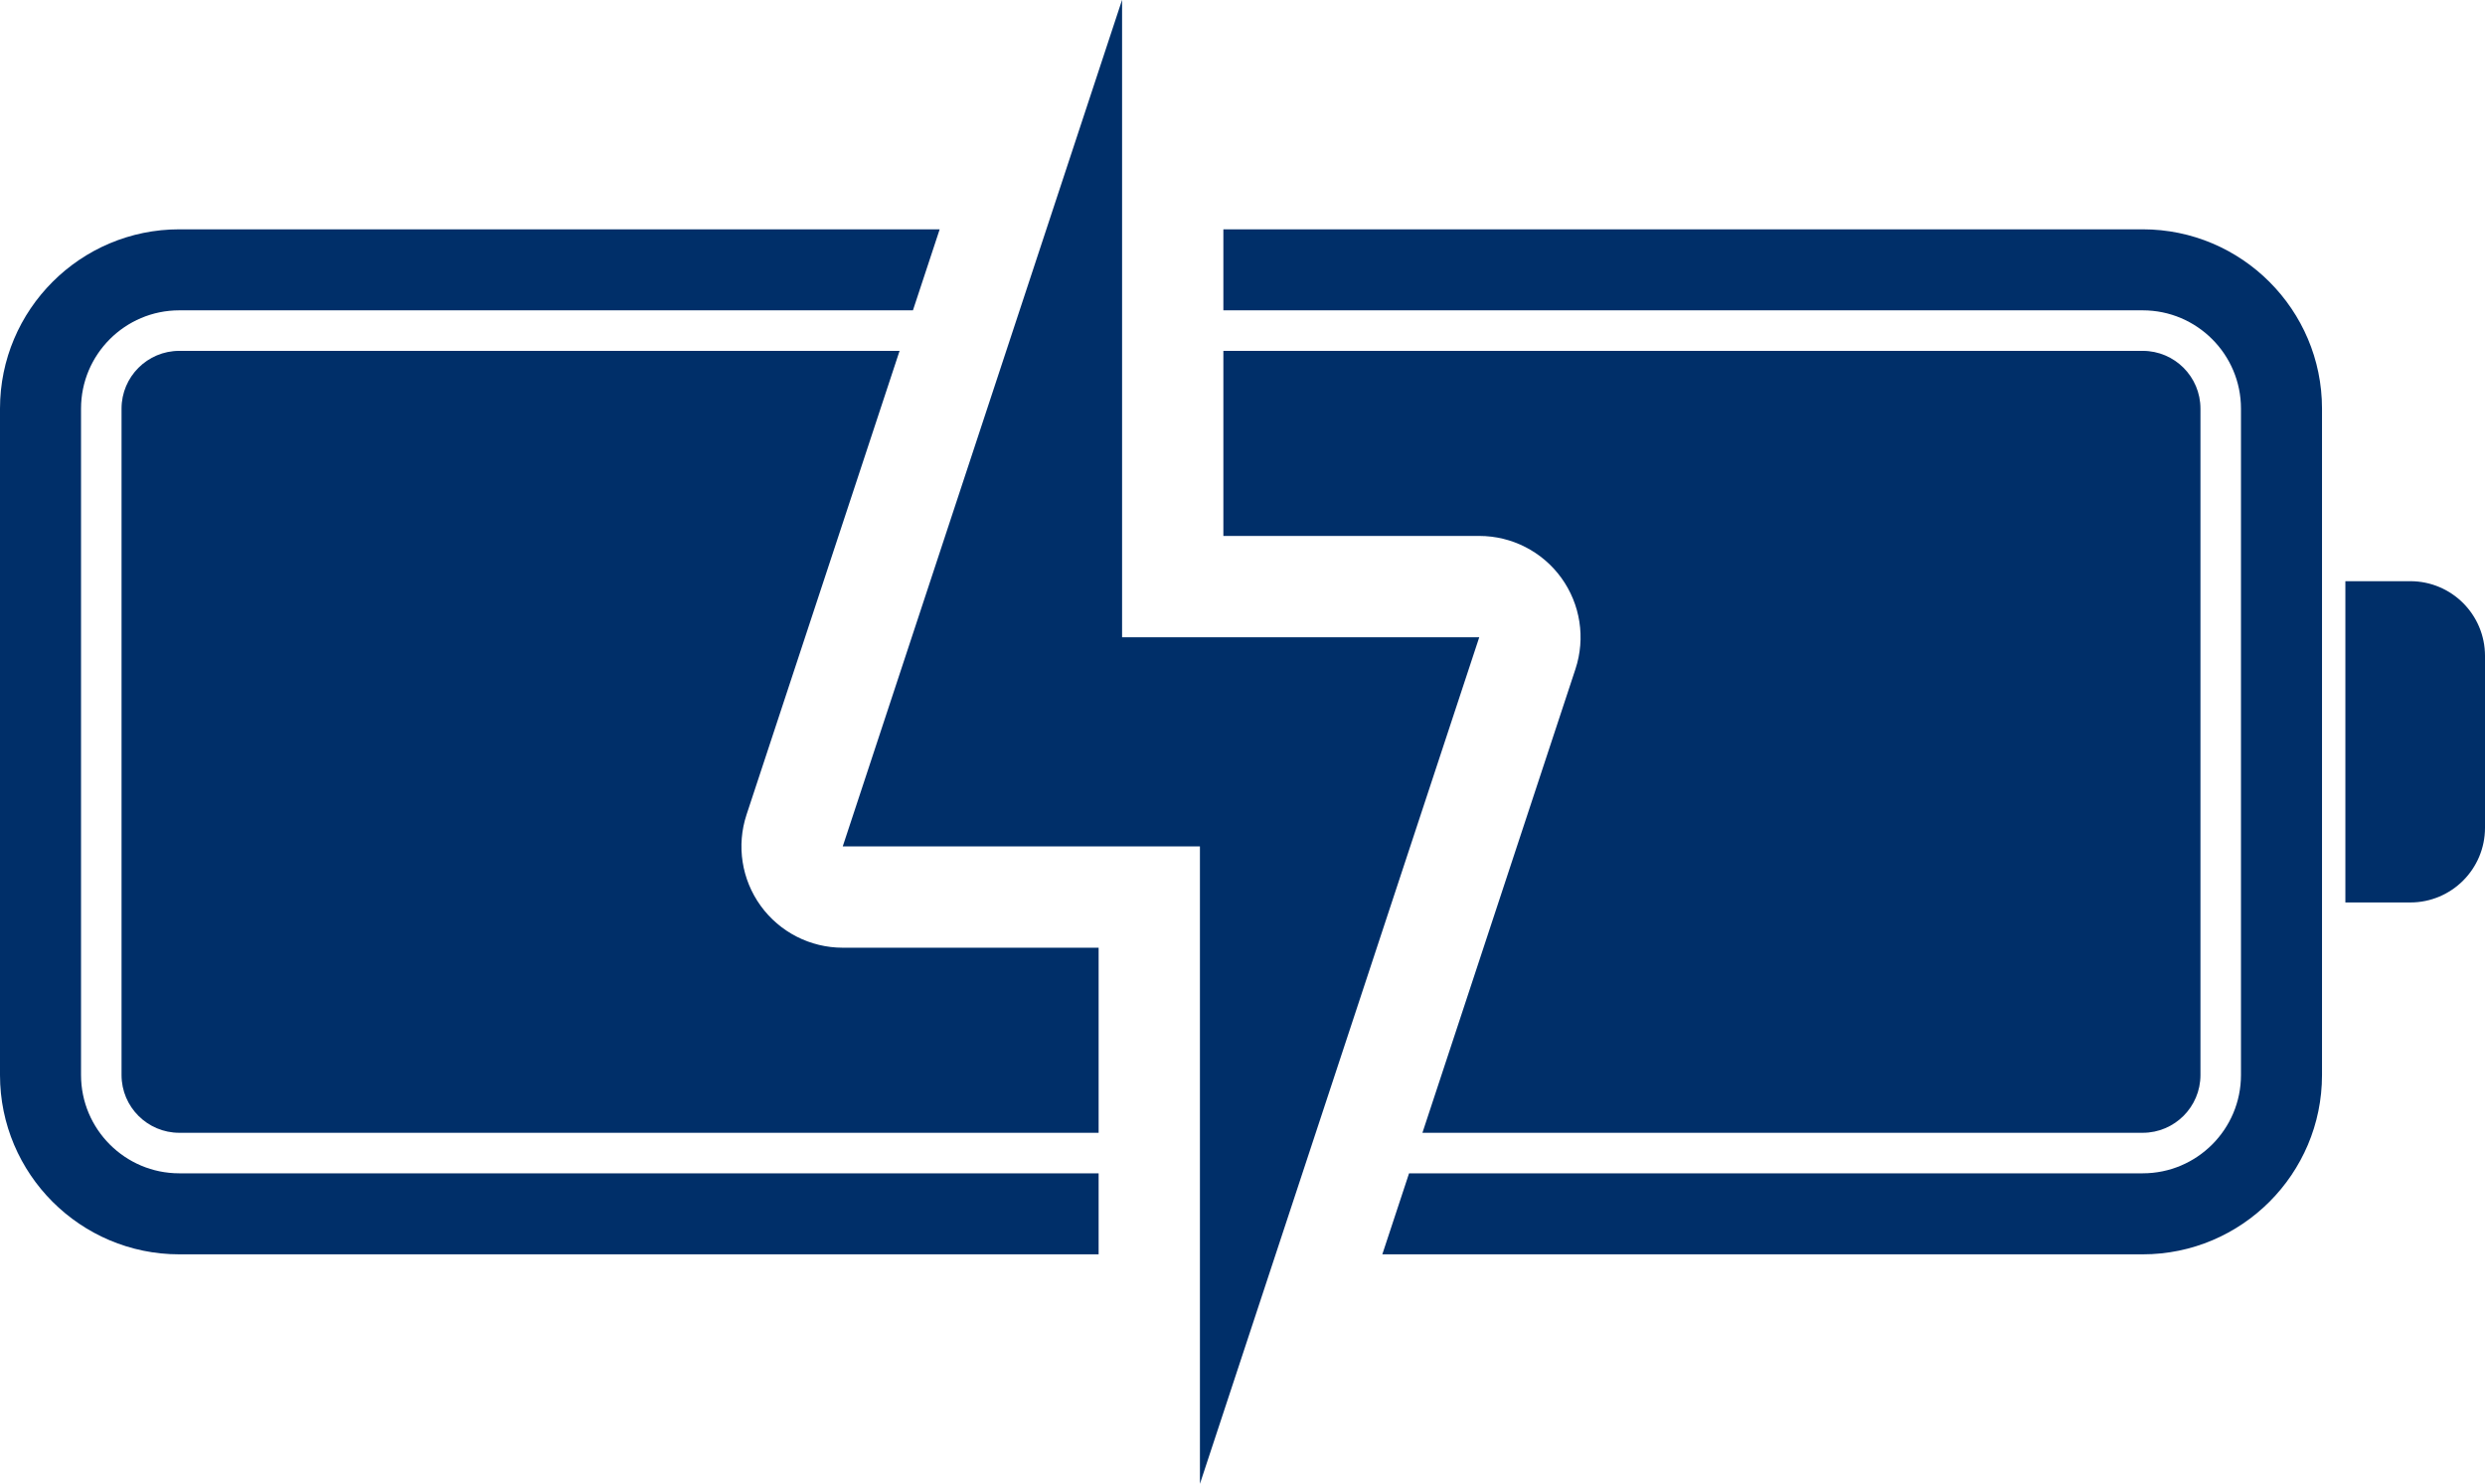 <?xml version="1.0" encoding="UTF-8" standalone="no"?><svg xmlns="http://www.w3.org/2000/svg" xmlns:xlink="http://www.w3.org/1999/xlink" fill="#000000" height="365.5" preserveAspectRatio="xMidYMid meet" version="1" viewBox="194.0 317.3 612.0 365.5" width="612" zoomAndPan="magnify"><g fill="#002f69" id="change1_1"><path d="M 238.148 606.27 C 224.809 606.27 213.957 595.414 213.957 582.074 L 213.957 417.926 C 213.957 404.586 224.809 393.73 238.148 393.73 L 418.836 393.73 L 425.422 373.777 L 238.148 373.777 C 213.805 373.777 194 393.582 194 417.926 L 194 582.074 C 194 606.418 213.805 626.223 238.148 626.223 L 464.566 626.223 L 464.566 606.27 L 238.148 606.27" fill="inherit"/><path d="M 721.711 373.777 L 495.289 373.777 L 495.289 393.73 L 721.711 393.73 C 735.051 393.73 745.902 404.586 745.902 417.926 L 745.902 582.074 C 745.902 595.414 735.051 606.27 721.711 606.27 L 541.02 606.27 L 534.434 626.223 L 721.711 626.223 C 746.055 626.223 765.859 606.418 765.859 582.074 L 765.859 417.926 C 765.859 393.582 746.055 373.777 721.711 373.777" fill="inherit"/><path d="M 223.934 417.926 L 223.934 582.074 C 223.934 589.914 230.312 596.289 238.148 596.289 L 464.566 596.289 L 464.566 550.707 L 401.547 550.707 C 393.539 550.707 386.02 546.863 381.328 540.375 C 376.641 533.887 375.348 525.543 377.855 517.941 L 415.547 403.711 L 238.148 403.711 C 230.312 403.711 223.934 410.086 223.934 417.926" fill="inherit"/><path d="M 735.922 582.074 L 735.922 417.926 C 735.922 410.086 729.547 403.711 721.711 403.711 L 495.289 403.711 L 495.289 449.293 L 558.312 449.293 C 566.316 449.293 573.836 453.137 578.527 459.625 C 583.219 466.113 584.512 474.457 582.004 482.059 L 544.312 596.289 L 721.711 596.289 C 729.547 596.289 735.922 589.914 735.922 582.074" fill="inherit"/><path d="M 787.605 460.438 L 771.613 460.438 L 771.613 539.562 L 787.605 539.562 C 797.766 539.562 806 531.328 806 521.168 L 806 478.832 C 806 468.672 797.766 460.438 787.605 460.438" fill="inherit"/><path d="M 558.309 474.242 L 470.344 474.242 L 470.344 317.254 L 401.547 525.758 C 421.082 525.758 468.016 525.758 489.516 525.758 L 489.516 682.746 L 558.309 474.242" fill="inherit"/></g></svg>